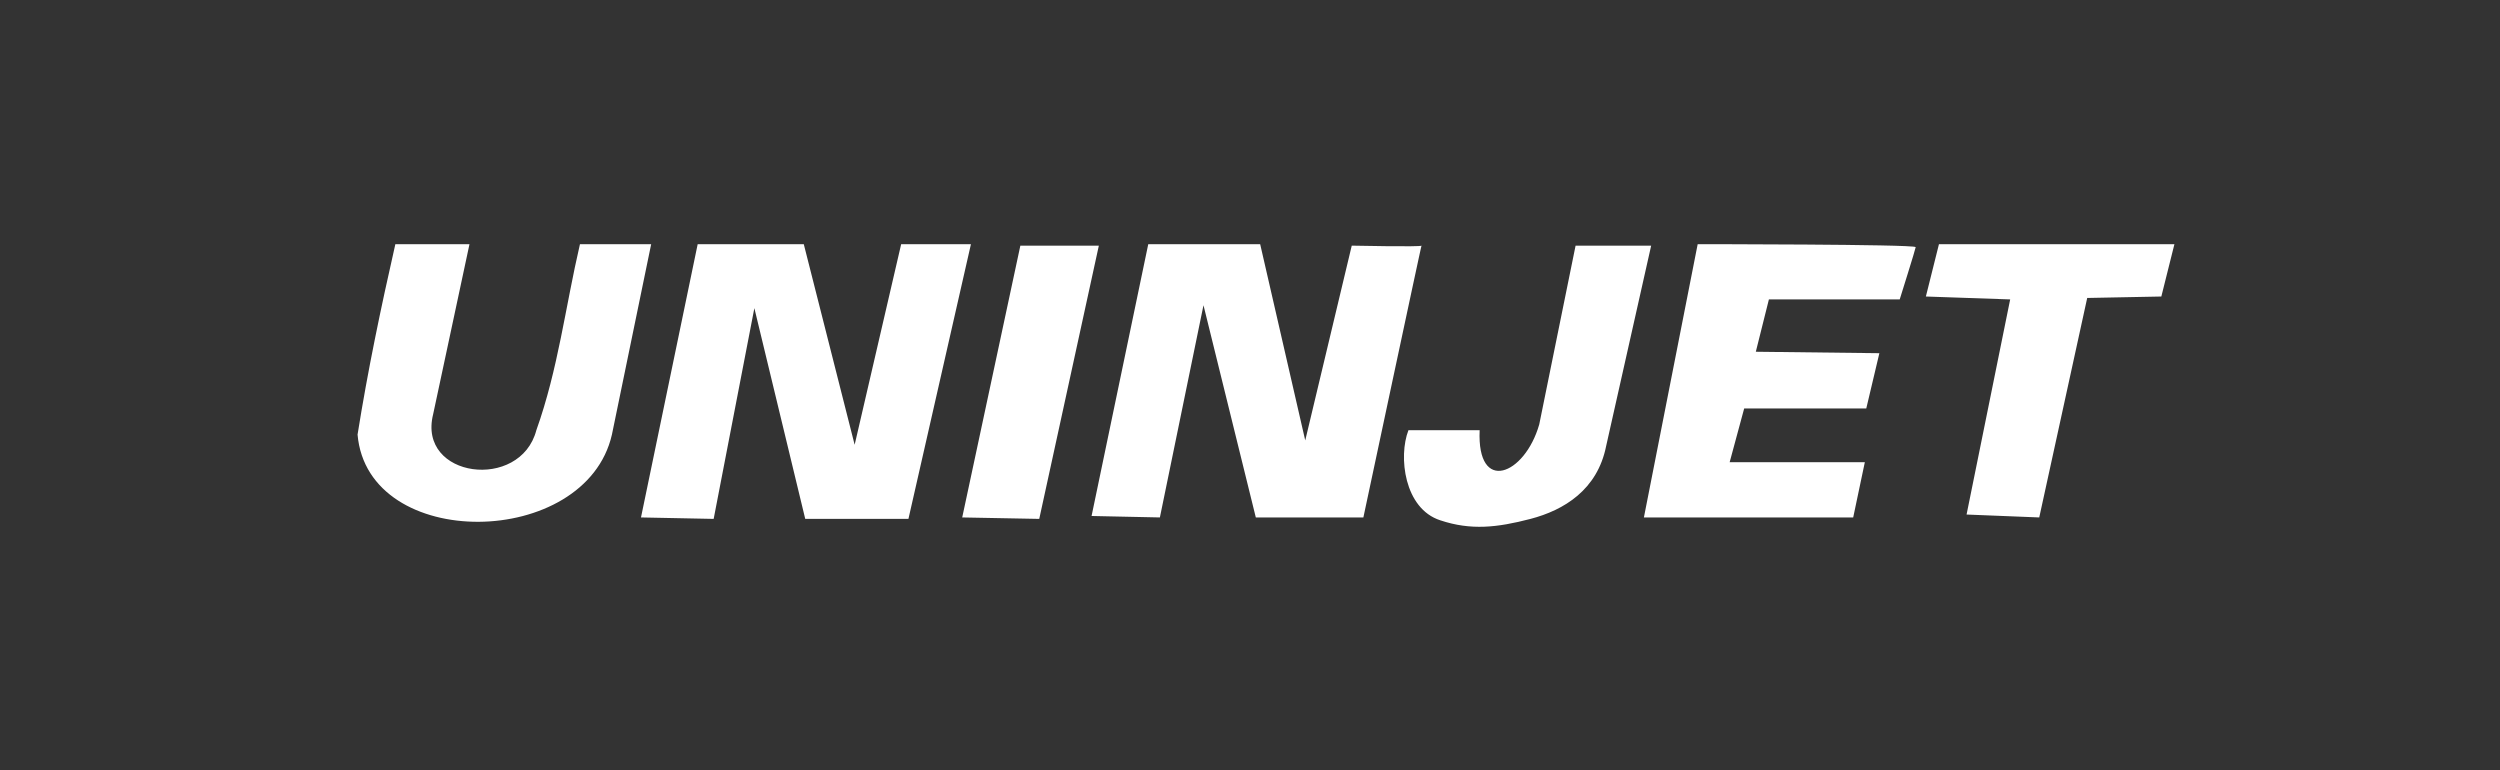 <?xml version="1.0" encoding="utf-8"?>
<!-- Generator: Adobe Illustrator 27.5.0, SVG Export Plug-In . SVG Version: 6.00 Build 0)  -->
<svg version="1.1" id="Layer_1" xmlns="http://www.w3.org/2000/svg" xmlns:xlink="http://www.w3.org/1999/xlink" x="0px" y="0px"
	 viewBox="0 0 172 53" style="enable-background:new 0 0 172 53;" xml:space="preserve">
<rect x="0" y="0" width="172" height="53" fill="#333333" stroke="none"/>
<style type="text/css">
	.st0{fill:#FFFFFF;}
</style>
<g>
	<path class="st0" d="M27.2,16.8h5.1l-2.5,11.7c-1.1,4.4,6,5.3,7.1,1.1c1.5-4.2,2-8.5,3-12.8h4.9l-2.7,13.1
		c-1.8,7.9-16.8,8.1-17.5,0C25.3,25.5,26.2,21.2,27.2,16.8z M49.1,35.7l2.8-14.5l3.5,14.5h7.1l4.3-18.9H62l-3.2,13.8l-3.5-13.8H48
		l-3.9,18.8L49.1,35.7z M66.2,35.6l5.3,0.1l4.1-18.8h-5.4L66.2,35.6z M75.1,35.5l4.7,0.1l3-14.6l3.6,14.6h7.4c0,0,4-18.8,4-18.7
		c0,0.1-4.8,0-4.8,0l-3.2,13.4l-3.1-13.5H79L75.1,35.5z M105.9,29.2c-1,3.5-4.3,4.8-4.1,0.4h-4.9c-0.7,1.8-0.3,5.4,2.2,6.2
		c2.1,0.7,3.9,0.5,6.2-0.1c2.3-0.6,4.6-2,5.2-5l3.1-13.8h-5.2L105.9,29.2z M116.8,16.8l-3.7,18.8h14.4l0.8-3.8H119l1-3.7h8.4
		l0.9-3.8l-8.5-0.1l0.9-3.6h9c0,0,1.1-3.5,1.1-3.6C131.6,16.8,116.8,16.8,116.8,16.8z M133.4,16.8l-0.9,3.6l5.8,0.2l-3,14.8l5,0.2
		l3.3-15.1l5.1-0.1l0.9-3.6C149.6,16.8,133.4,16.8,133.4,16.8z"/>
</g>
</svg>
